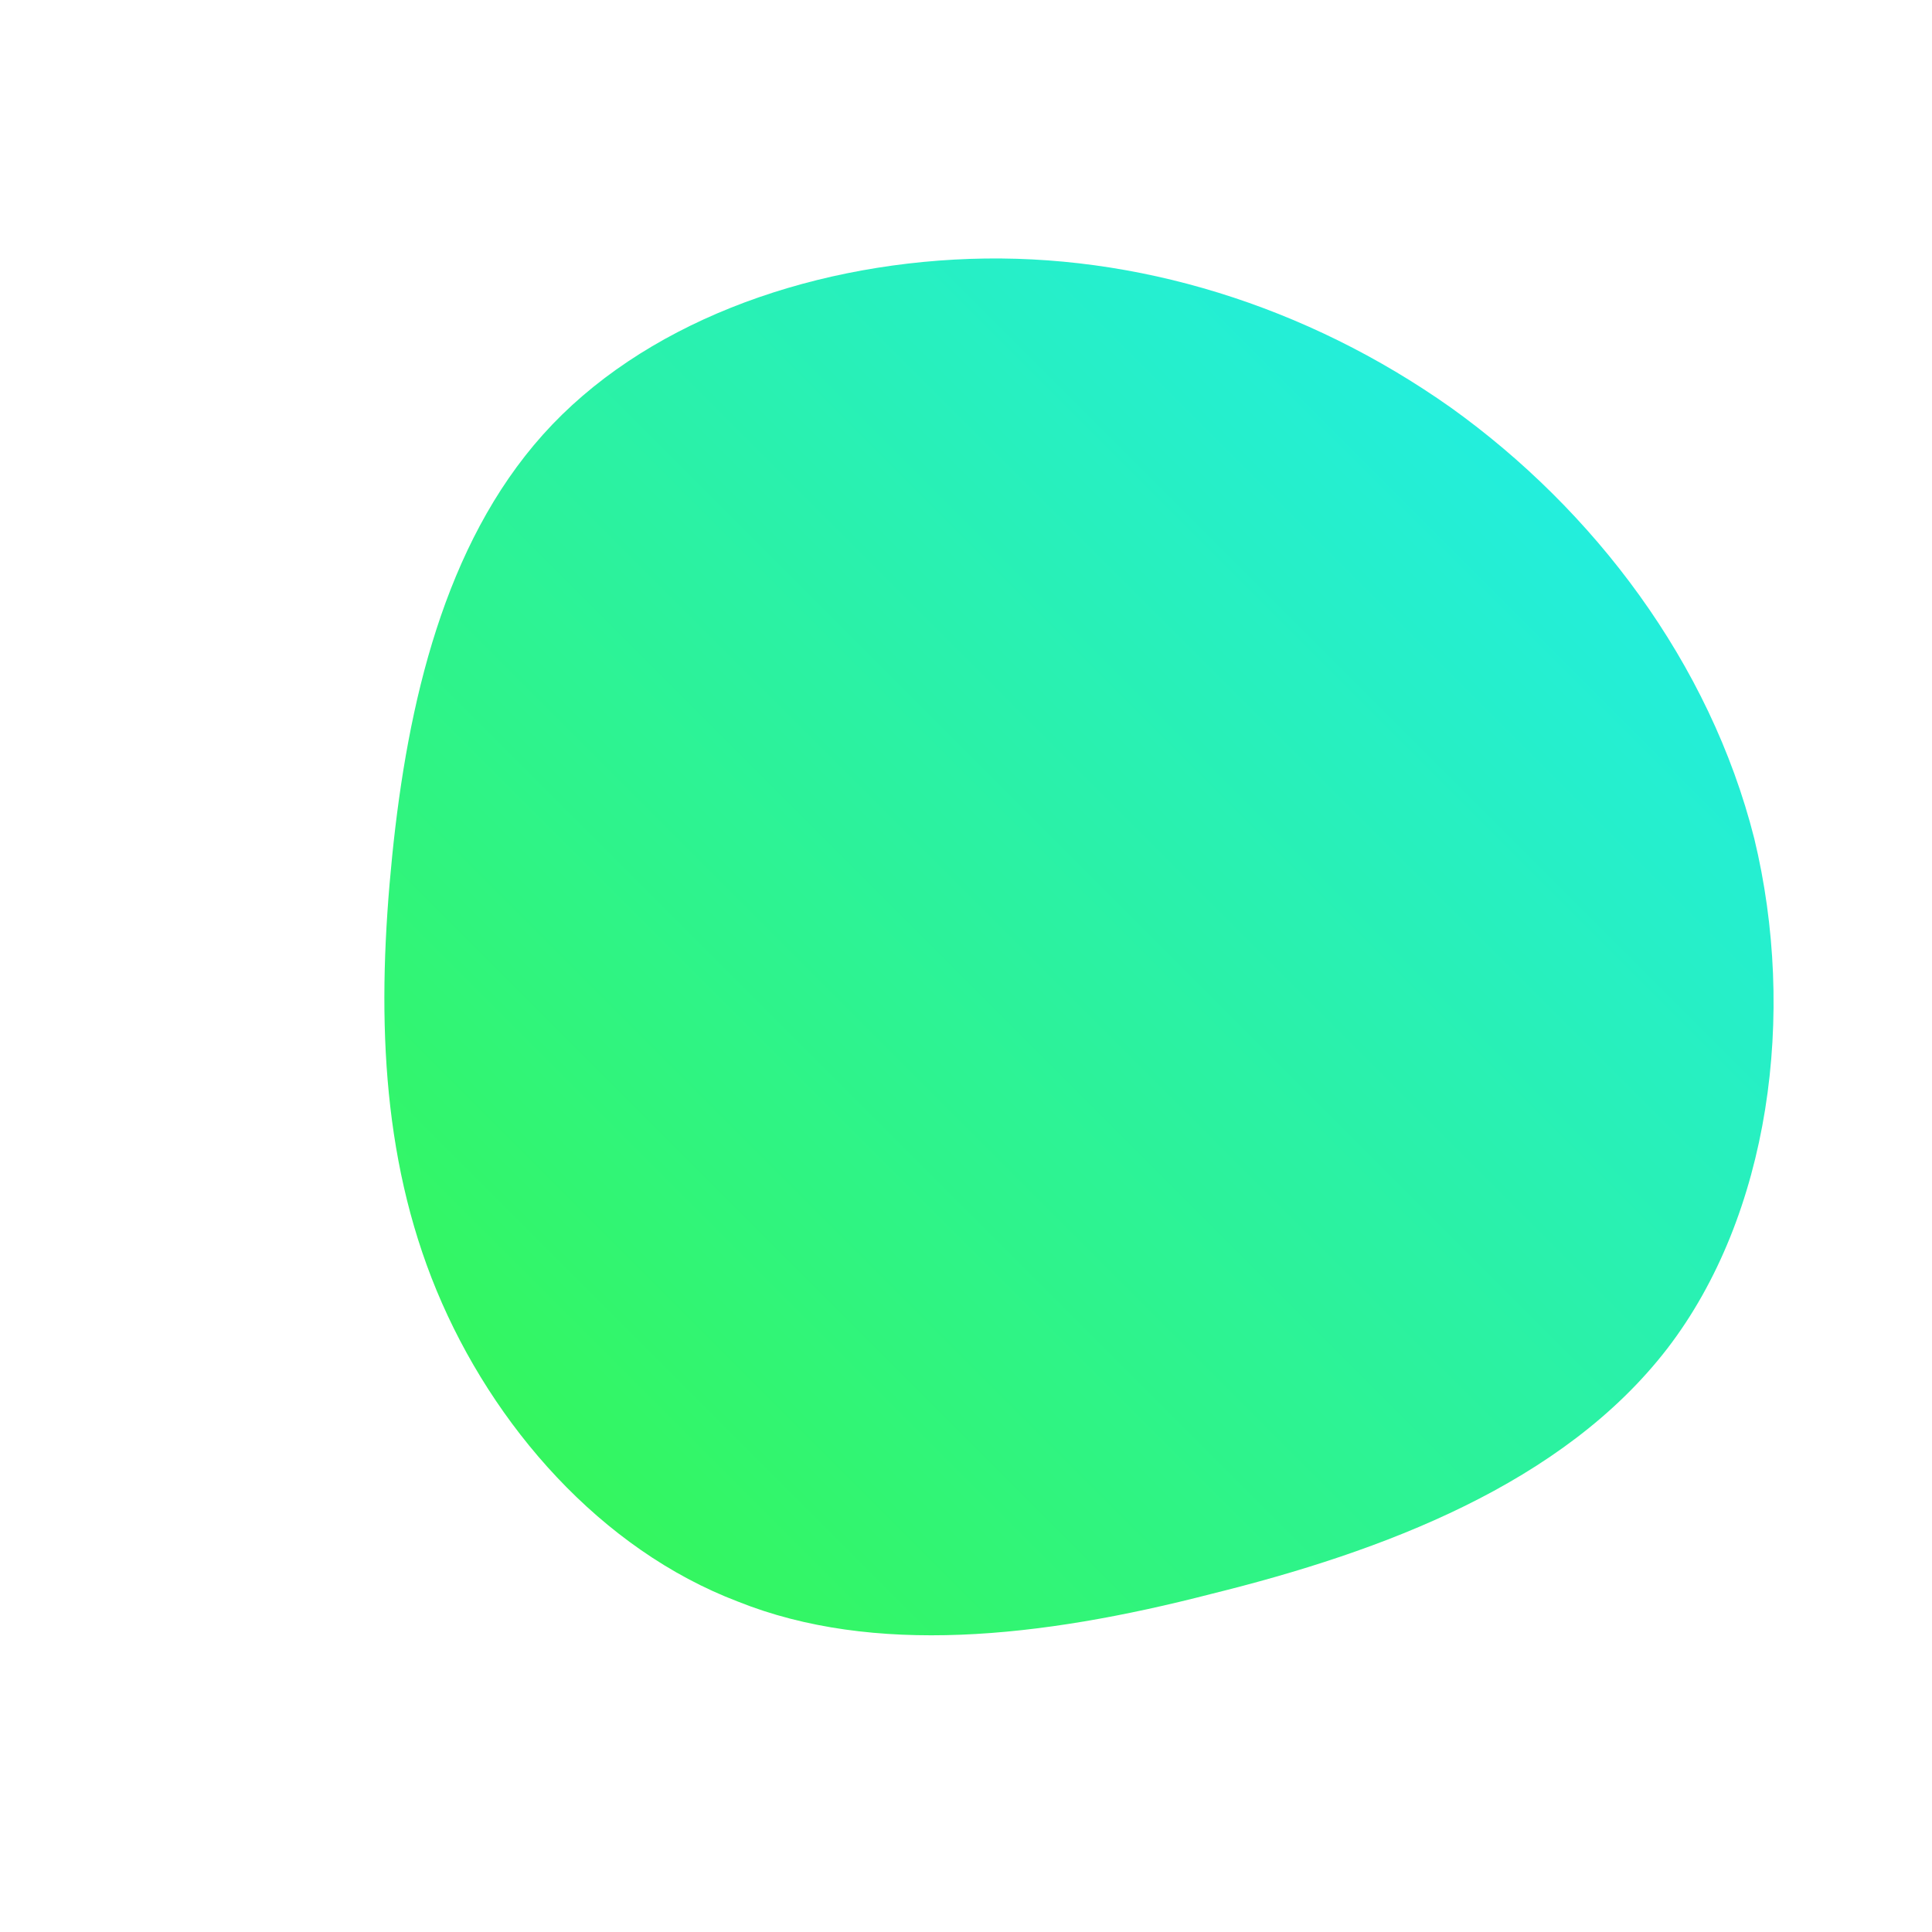 <!--?xml version="1.0" standalone="no"?-->
              <svg id="sw-js-blob-svg" viewBox="0 0 100 100" xmlns="http://www.w3.org/2000/svg" version="1.1">
                    <defs> 
                        <linearGradient id="sw-gradient" x1="0" x2="1" y1="1" y2="0">
                            <stop id="stop1" stop-color="rgba(55, 248, 72.437, 1)" offset="0%"></stop>
                            <stop id="stop2" stop-color="rgba(31, 235.721, 251, 1)" offset="100%"></stop>
                        </linearGradient>
                    </defs>
                <path fill="url(#sw-gradient)" d="M25.1,-28.9C32.5,-23.6,38.5,-15.7,40.8,-6.6C43,2.5,41.6,12.9,36.3,19.8C30.9,26.8,21.6,30.3,12.7,32.5C3.8,34.8,-4.8,35.7,-11.8,32.9C-18.9,30.2,-24.5,23.8,-27.4,16.8C-30.3,9.8,-30.5,2.2,-29.7,-5.7C-28.9,-13.6,-27,-21.8,-21.9,-27.5C-16.8,-33.2,-8.4,-36.3,0.2,-36.6C8.8,-36.9,17.6,-34.2,25.1,-28.9Z" width="100%" height="100%" transform="translate(50 50)" style="transition: 0.3s;" stroke-width="0" stroke="url(#sw-gradient)"></path>
              </svg>